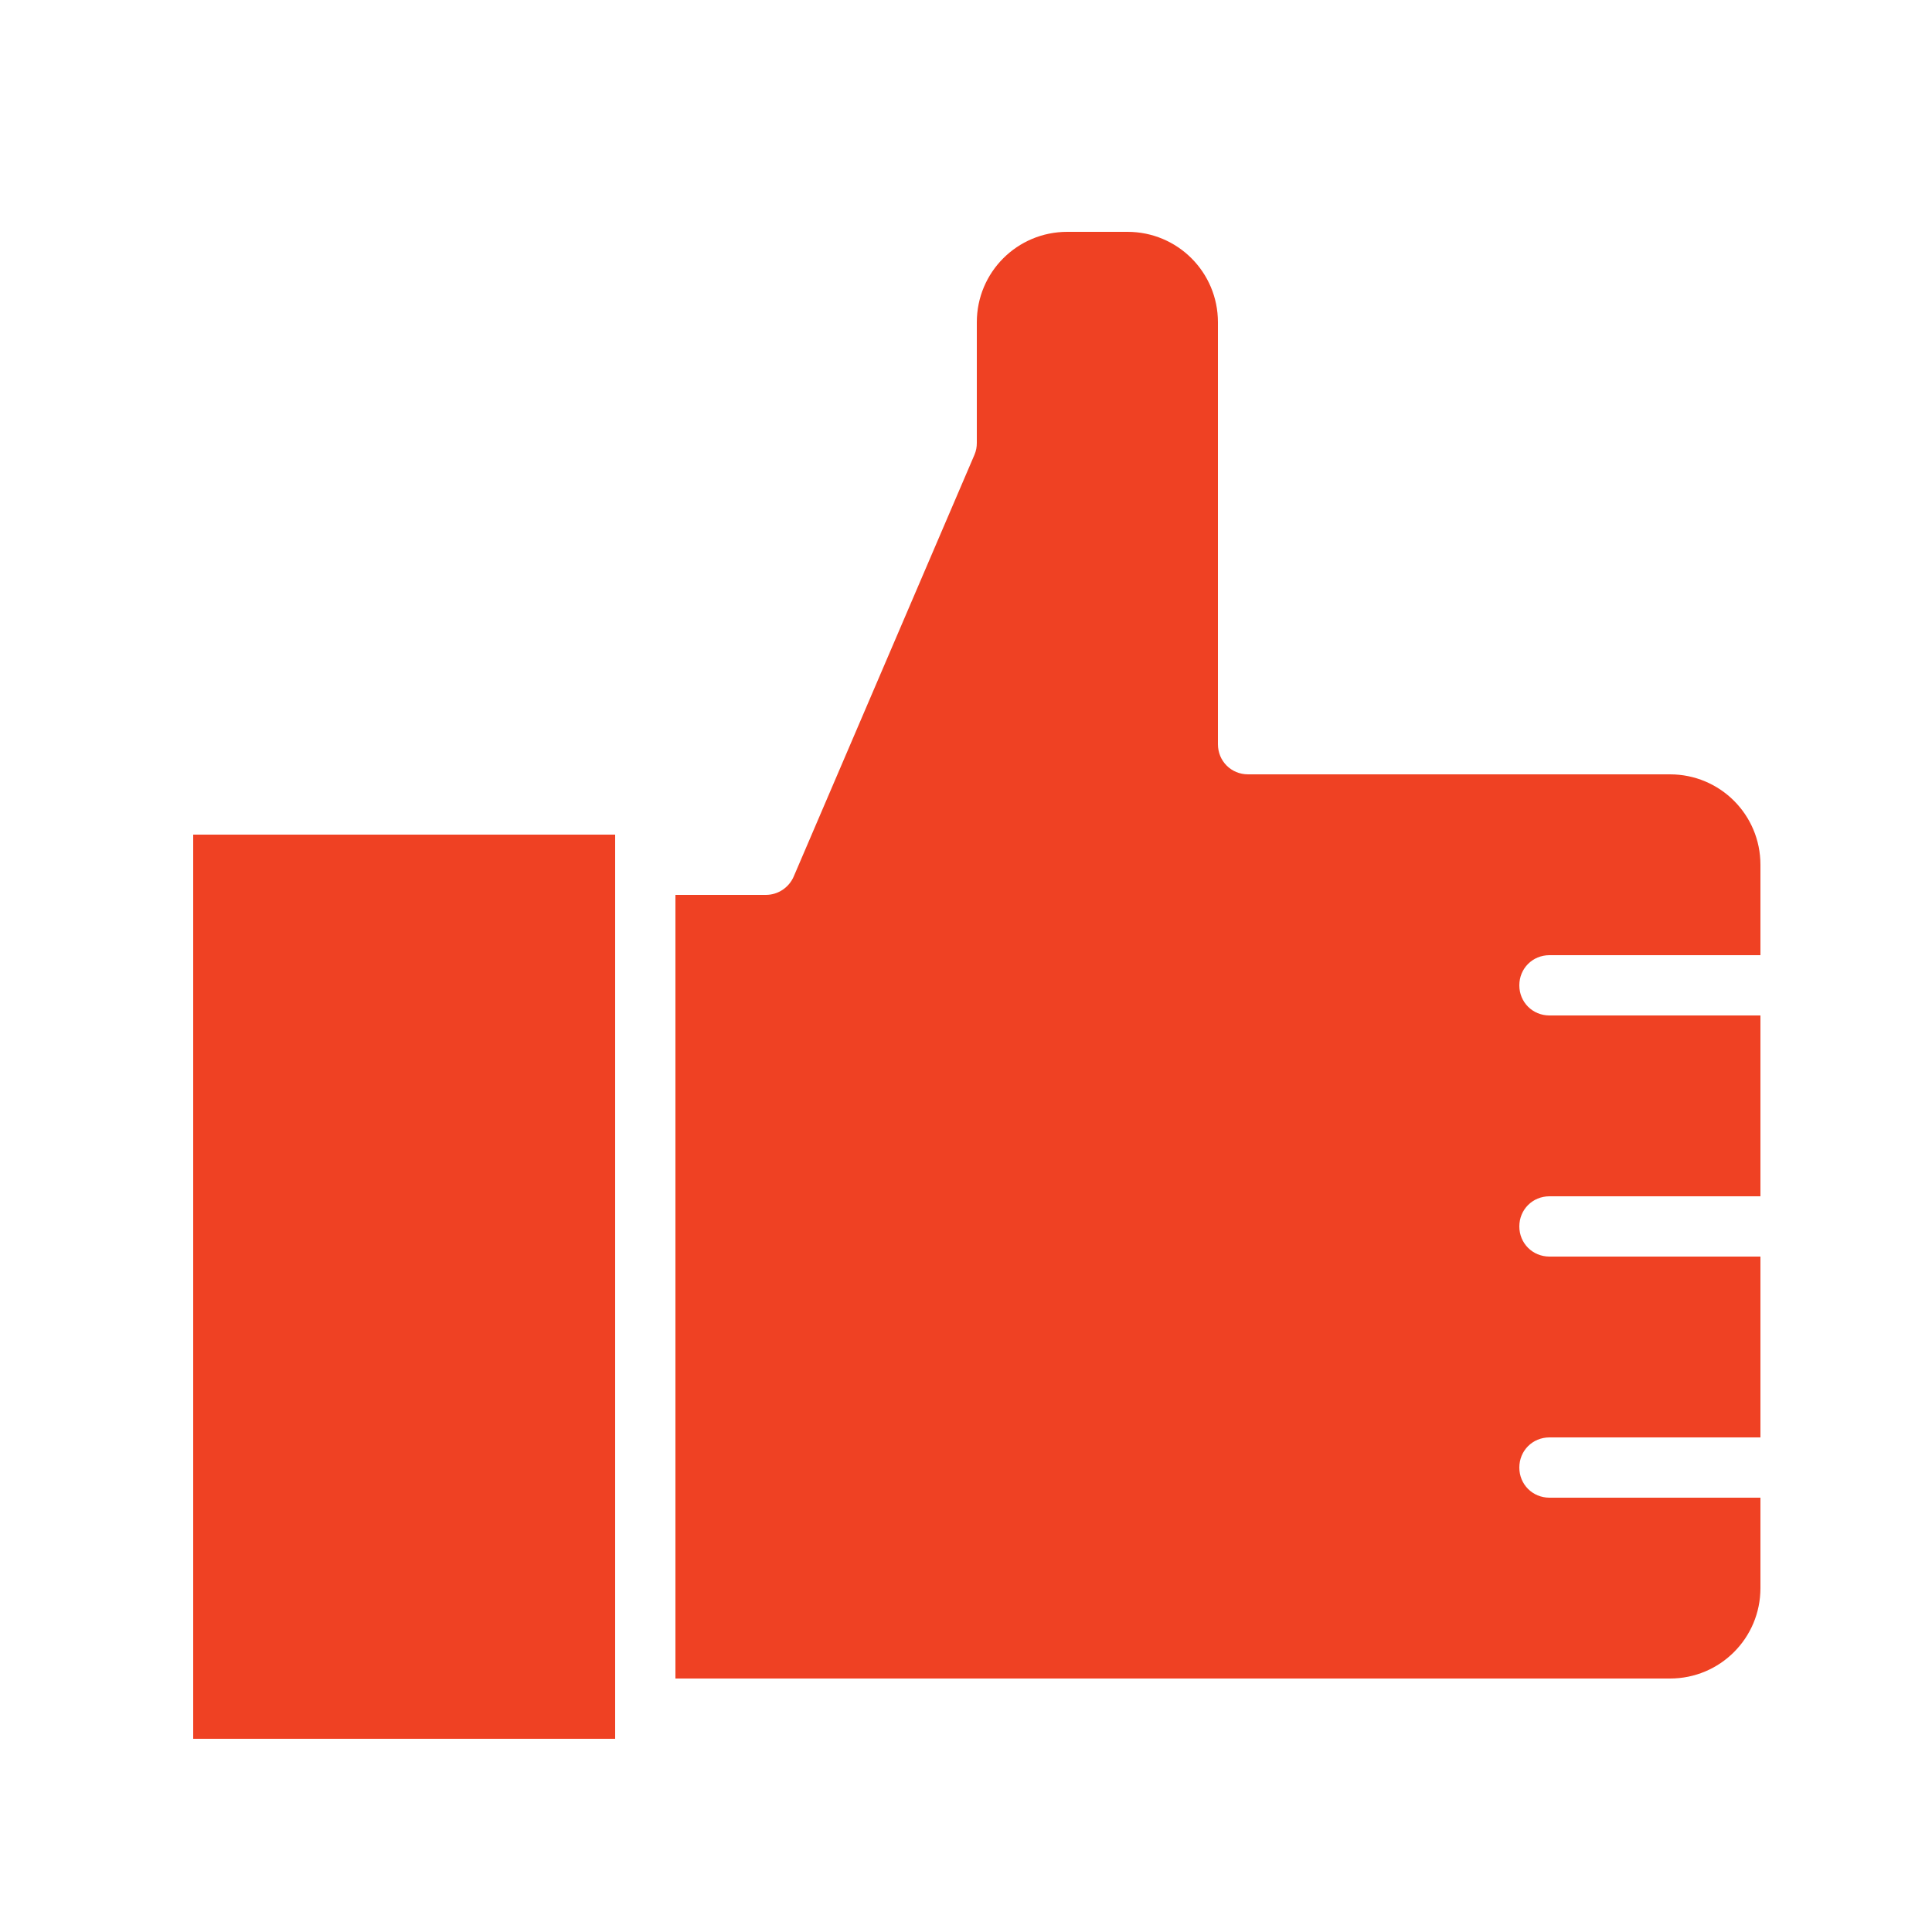 <svg width="50" height="50" viewBox="0 0 50 50" fill="none" xmlns="http://www.w3.org/2000/svg">
<path d="M43.22 20.04H32.3C31.863 20.04 31.52 19.697 31.52 19.26V8.34C31.52 7.045 30.475 6 29.18 6H27.62C26.325 6 25.28 7.045 25.28 8.34V11.46C25.28 11.569 25.264 11.663 25.218 11.772L20.538 22.692C20.413 22.973 20.132 23.16 19.82 23.16H17.48V43.44H43.22C44.515 43.44 45.56 42.395 45.56 41.1V38.76H40.1C39.663 38.76 39.32 38.417 39.32 37.98C39.32 37.543 39.663 37.2 40.1 37.2H45.56V32.52H40.1C39.663 32.52 39.32 32.177 39.32 31.74C39.32 31.303 39.663 30.96 40.1 30.96H45.56V26.28H40.1C39.663 26.28 39.32 25.937 39.32 25.5C39.32 25.063 39.663 24.72 40.1 24.72H45.56V22.38C45.56 21.085 44.515 20.04 43.22 20.04Z" fill="#EF4123"/>
<path d="M15.92 21.6H5V45H15.92V21.6Z" fill="#EF4123"/>
</svg>
